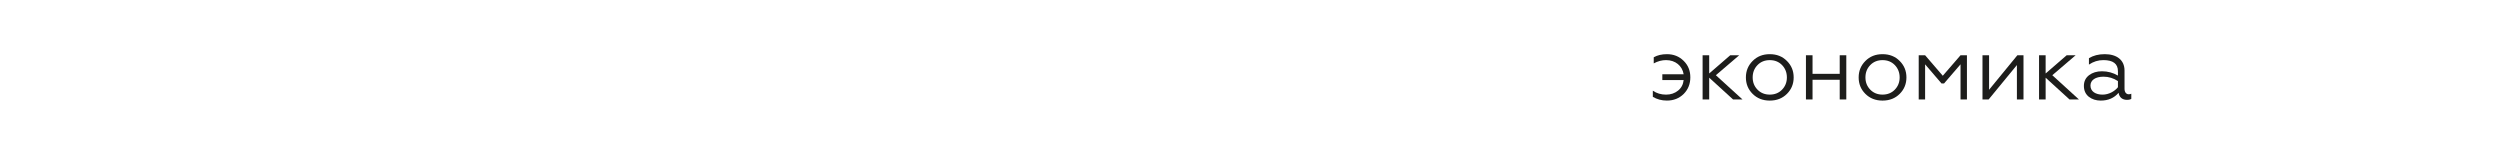 <?xml version="1.0" encoding="UTF-8"?> <svg xmlns="http://www.w3.org/2000/svg" id="a" viewBox="0 0 1191.22 67.79"> <defs> <style>.b{fill:#fff;}.c{fill:#1d1d1b;}</style> </defs> <rect class="b" width="1191.22" height="67.79"></rect> <g> <path class="c" d="M787.55,46.13v-2.92c1.83,1.26,3.92,1.88,6.32,1.88,2.22,0,4.14-.65,5.71-1.92,1.57-1.26,2.44-2.97,2.66-5.02h-10.16v-2.75h10.16c-.65-4.06-3.97-6.76-8.37-6.76-2.01,0-3.97,.52-5.89,1.57v-2.92c1.79-1,3.88-1.48,6.28-1.48,3.18,0,5.84,1.05,7.98,3.18,2.14,2.09,3.18,4.71,3.18,7.85s-1.05,5.8-3.18,7.94c-2.14,2.09-4.8,3.14-7.98,3.14-2.53,0-4.75-.61-6.72-1.79Z"></path> <path class="c" d="M814.41,26.33v8.68l10.03-8.68h4.27l-11.12,9.51,12.69,11.56h-4.49l-11.38-10.38v10.38h-3.14V26.33h3.14Z"></path> <path class="c" d="M843.28,25.81c3.36,0,6.06,1.09,8.2,3.27,2.14,2.14,3.18,4.75,3.18,7.81s-1.05,5.67-3.18,7.81c-2.14,2.14-4.84,3.23-8.2,3.23s-6.06-1.09-8.2-3.23c-2.14-2.14-3.18-4.75-3.18-7.81s1.05-5.67,3.18-7.81c2.14-2.18,4.84-3.27,8.2-3.27Zm5.84,5.19c-1.53-1.57-3.49-2.35-5.84-2.35s-4.32,.78-5.84,2.35c-1.53,1.57-2.31,3.53-2.31,5.89s.78,4.27,2.31,5.84c1.53,1.57,3.49,2.35,5.84,2.35s4.32-.78,5.84-2.35c1.53-1.57,2.31-3.53,2.31-5.84s-.79-4.32-2.31-5.89Z"></path> <path class="c" d="M860.51,47.39V26.33h3.14v8.85h12.95v-8.85h3.14v21.06h-3.14v-9.38h-12.95v9.38h-3.14Z"></path> <path class="c" d="M897.01,25.81c3.36,0,6.06,1.09,8.2,3.27,2.14,2.14,3.18,4.75,3.18,7.81s-1.05,5.67-3.18,7.81c-2.14,2.14-4.84,3.23-8.2,3.23s-6.06-1.09-8.2-3.23c-2.14-2.14-3.18-4.75-3.18-7.81s1.05-5.67,3.18-7.81c2.14-2.18,4.84-3.27,8.2-3.27Zm5.84,5.19c-1.53-1.57-3.49-2.35-5.84-2.35s-4.32,.78-5.84,2.35c-1.53,1.57-2.31,3.53-2.31,5.89s.78,4.27,2.31,5.84c1.53,1.57,3.49,2.35,5.84,2.35s4.32-.78,5.84-2.35c1.53-1.57,2.31-3.53,2.31-5.84s-.79-4.32-2.31-5.89Z"></path> <path class="c" d="M914.24,47.39V26.33h3.05l8.42,9.77,8.46-9.77h3.05v21.06h-3.05V30.65l-7.85,9.11h-1.22l-7.81-9.11v16.75h-3.05Z"></path> <path class="c" d="M944.63,47.39V26.33h3.14v16.44l13.48-16.44h2.92v21.06h-3.14V31l-13.48,16.4h-2.92Z"></path> <path class="c" d="M974.72,26.33v8.68l10.03-8.68h4.27l-11.12,9.51,12.69,11.56h-4.49l-11.38-10.38v10.38h-3.14V26.33h3.14Z"></path> <path class="c" d="M995.26,46.09c-1.53-1.26-2.31-2.97-2.31-5.15s.83-3.84,2.44-5.1c1.66-1.26,3.71-1.88,6.19-1.88,2.75,0,5.28,.7,7.59,2.05v-2.09c0-3.53-2.31-5.28-6.93-5.28-2.49,0-4.75,.7-6.89,2.14v-3.05c2.05-1.26,4.54-1.92,7.54-1.92,5.63,0,9.42,2.7,9.42,7.81v8.68c0,1.61,.79,2.62,2.01,2.62,.48,0,.87-.09,1.22-.26v2.44c-.44,.31-1.13,.48-2.09,.48-2.05,0-3.62-1.09-3.97-3.36-2.14,2.49-4.97,3.71-8.5,3.71-2.22,0-4.14-.61-5.71-1.83Zm13.91-4.54v-2.92c-2.14-1.4-4.45-2.09-6.85-2.09-3.84,0-6.24,1.61-6.24,4.23,0,2.83,2.49,4.32,5.76,4.32,3.01,0,5.8-1.61,7.33-3.53Z"></path> </g> </svg> 